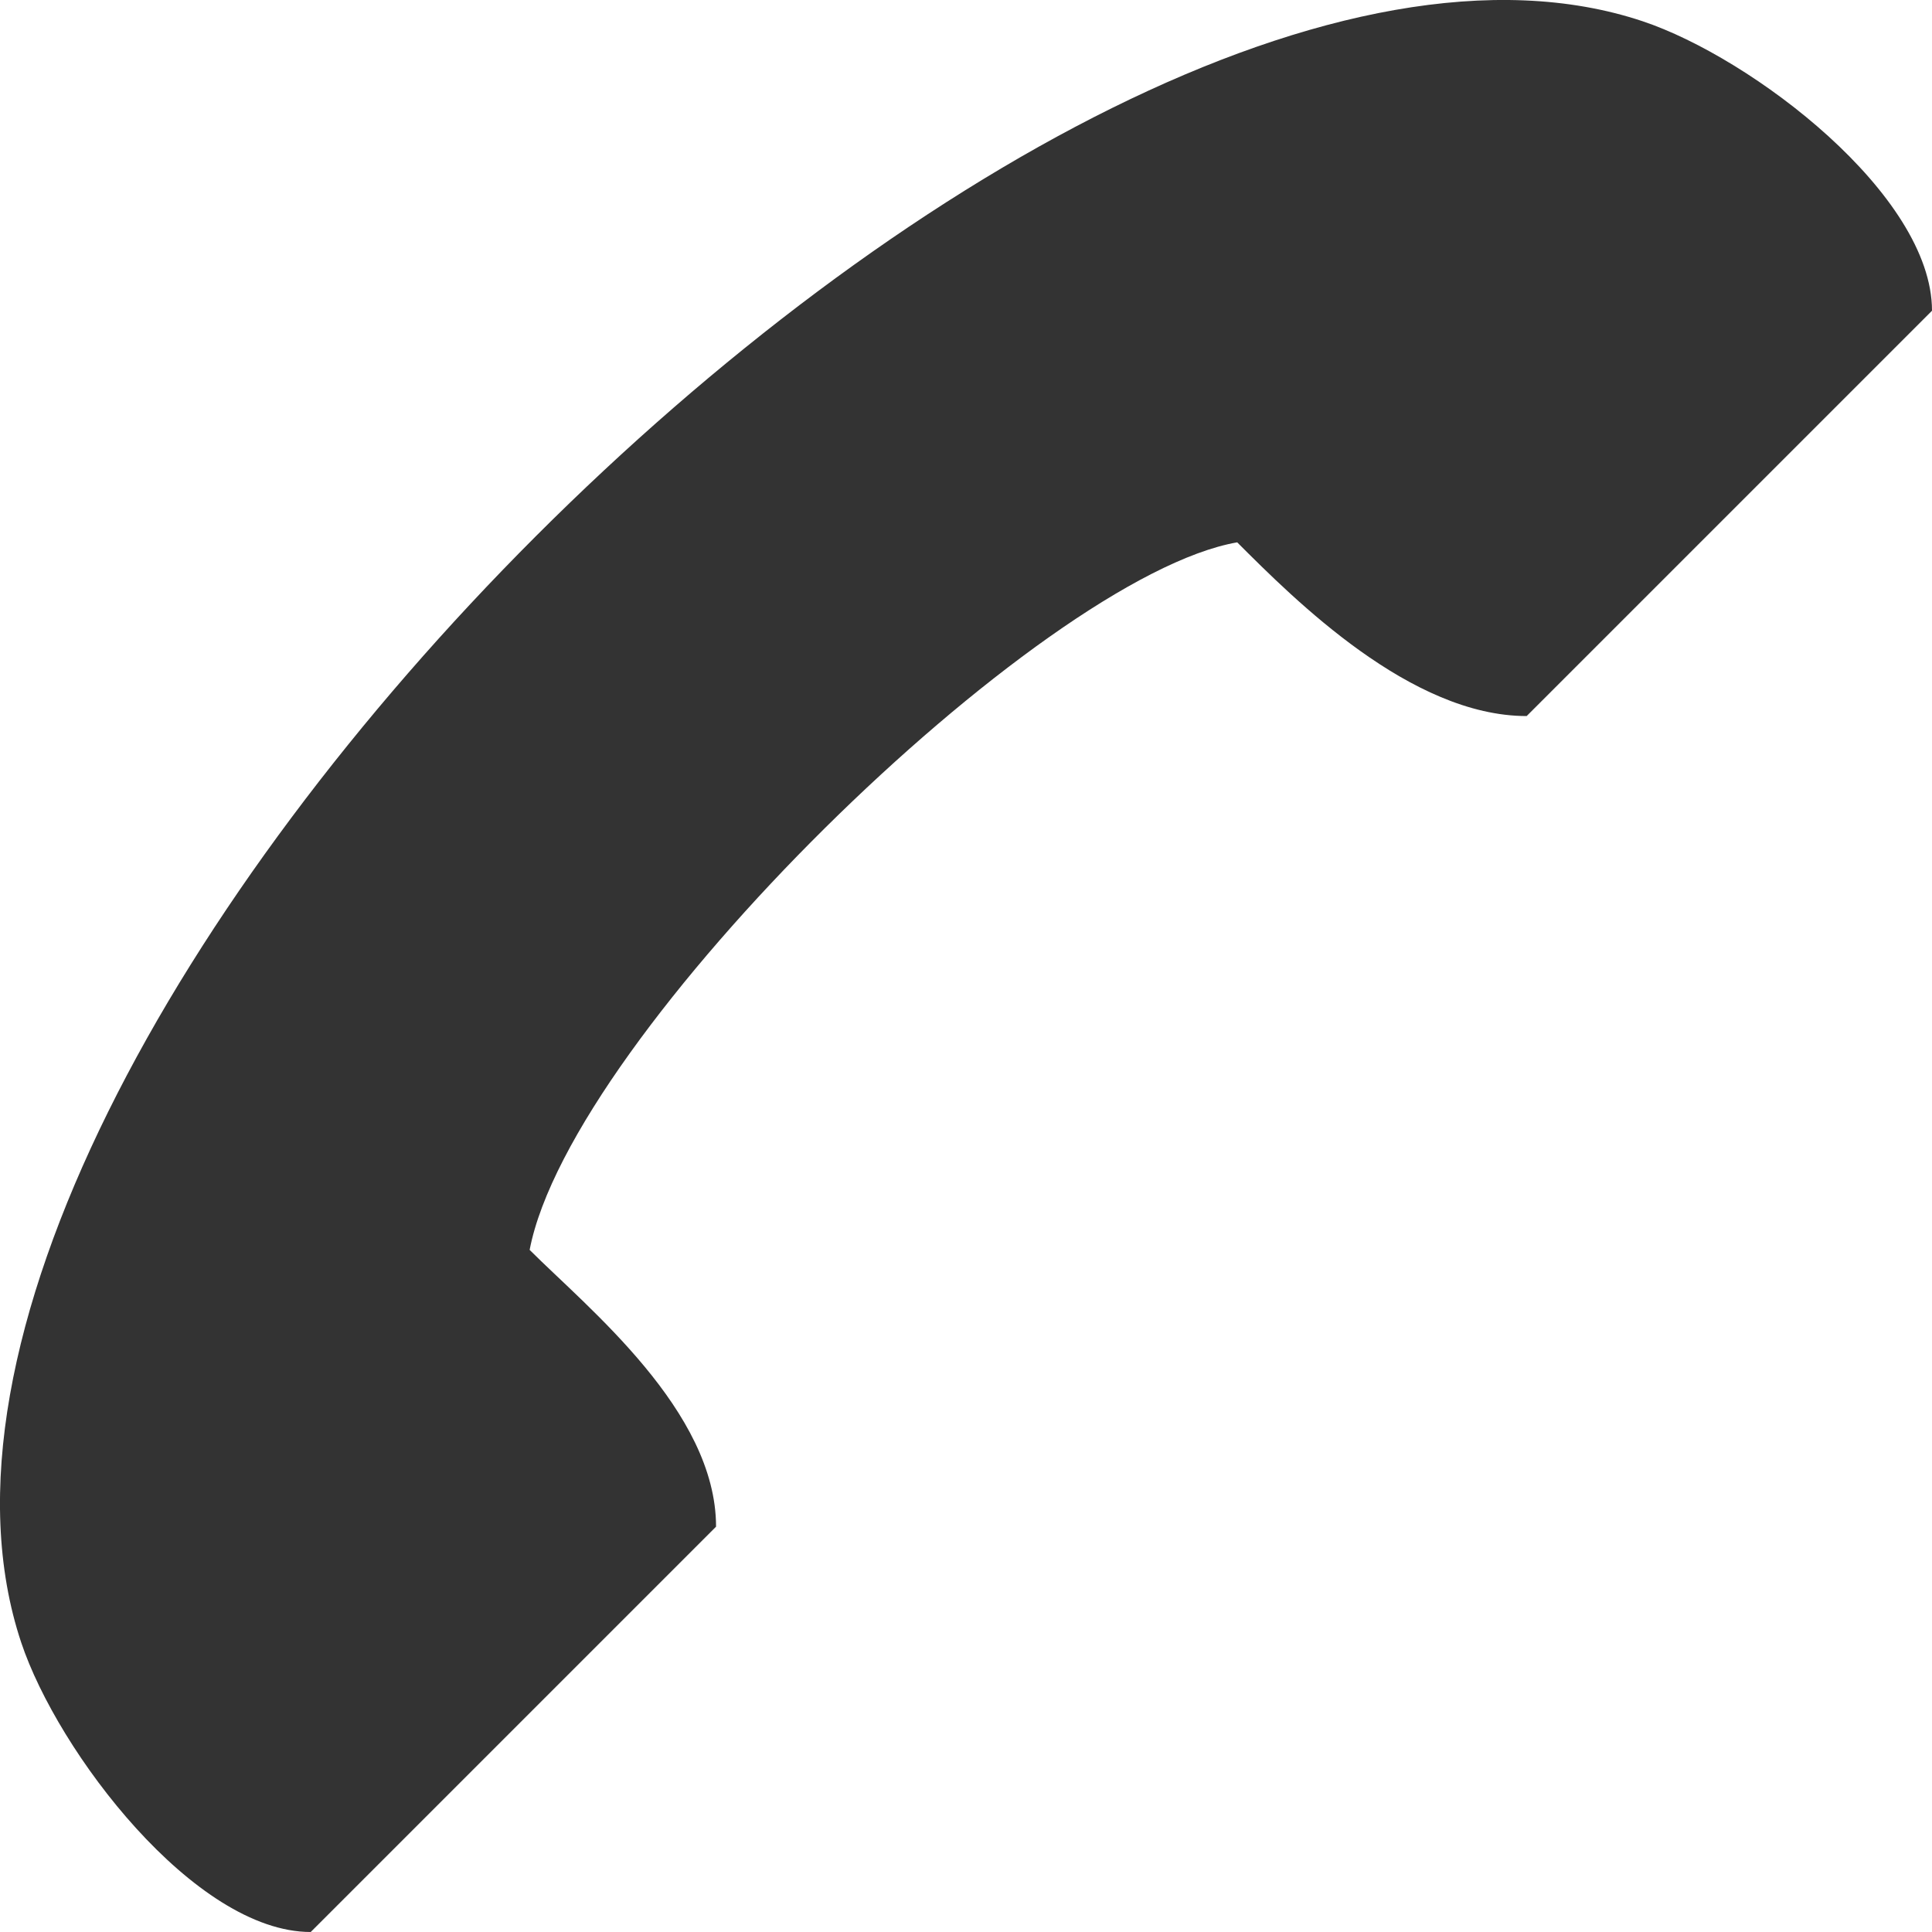 <svg width="35" height="35" viewBox="0 0 35 35" fill="none" xmlns="http://www.w3.org/2000/svg">
<path d="M9.595 22.643C10.343 18.735 18.838 10.447 22.413 9.825C23.462 10.874 25.559 12.972 27.657 12.972L35 5.629C35 3.531 31.745 1.048 29.755 0.384C19.037 -3.188 -3.188 19.037 0.384 29.755C1.048 31.745 3.531 35 5.629 35L12.972 27.657C12.972 25.559 10.644 23.692 9.595 22.643L9.595 22.643Z" fill="#333333"/>
</svg>
